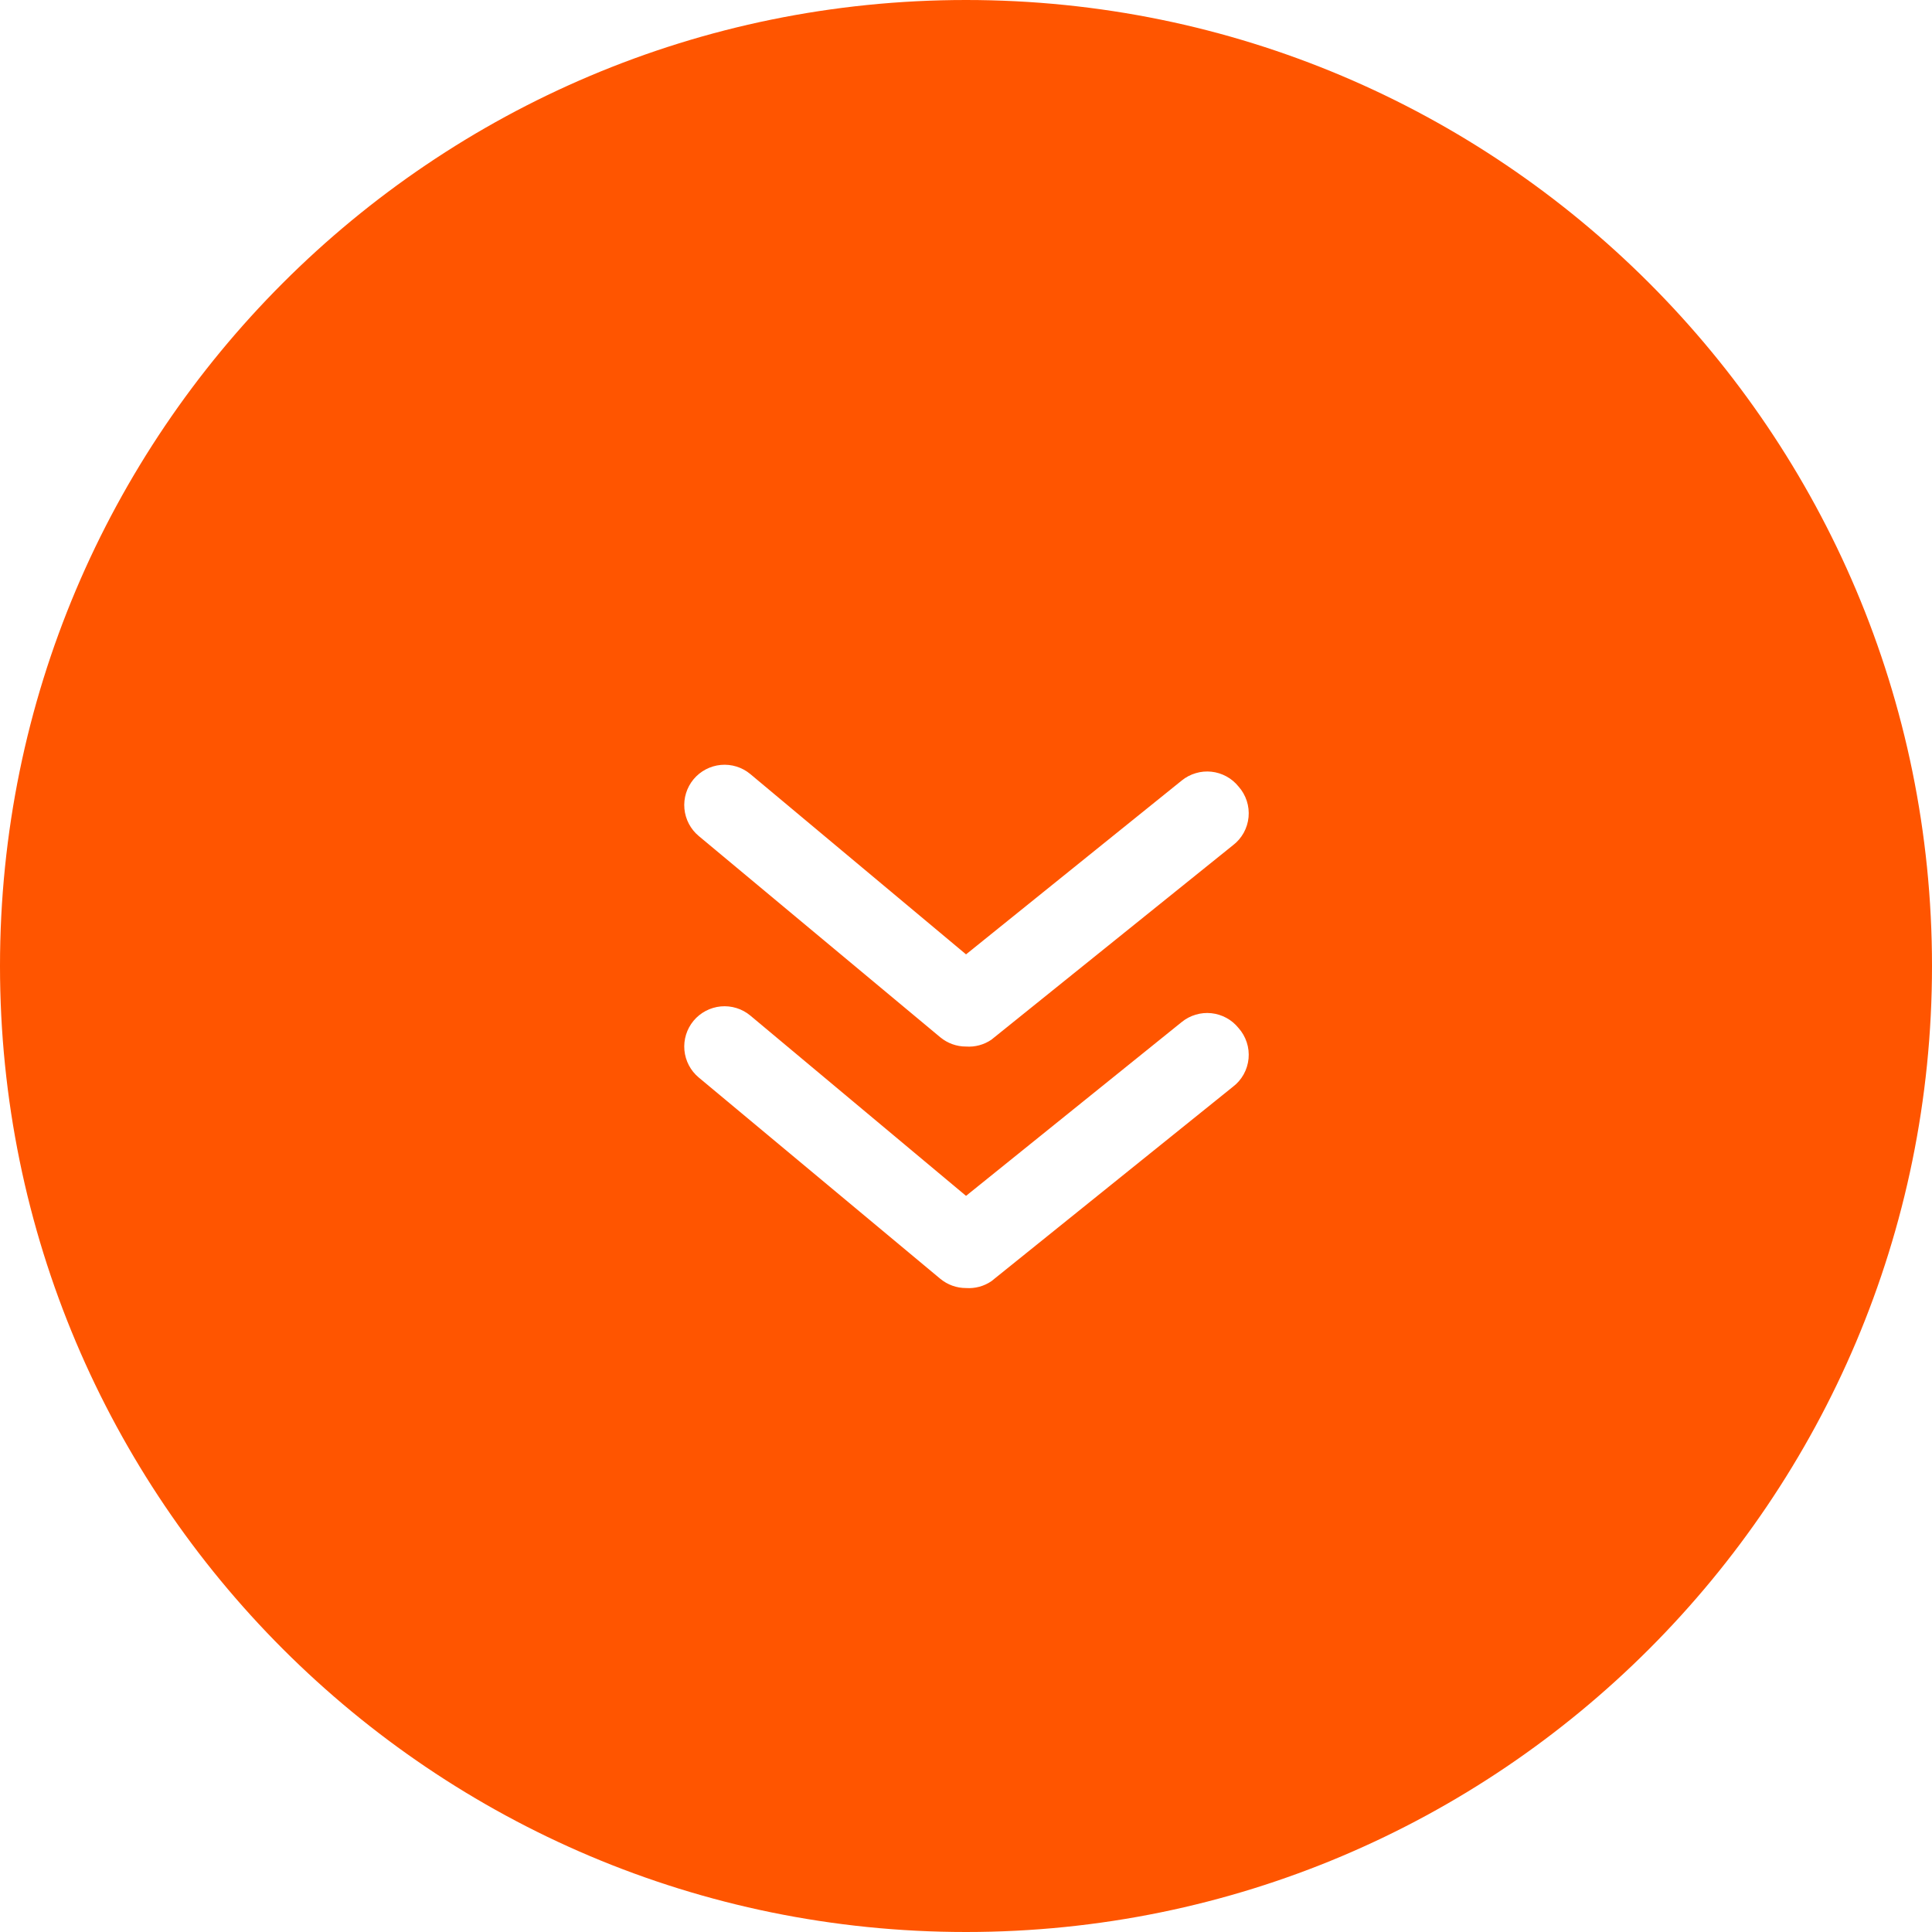 <?xml version="1.0" encoding="UTF-8"?> <svg xmlns="http://www.w3.org/2000/svg" width="48" height="48" viewBox="0 0 48 48" fill="none"> <path fill-rule="evenodd" clip-rule="evenodd" d="M48 24C48 37.255 37.255 48 24 48C10.745 48 0 37.255 0 24C0 10.745 10.745 0 24 0C37.255 0 48 10.745 48 24ZM24.001 26.001C23.768 26.002 23.541 25.92 23.361 25.771L17.361 20.771C17.157 20.602 17.029 20.358 17.004 20.093C16.98 19.829 17.061 19.566 17.231 19.361C17.401 19.157 17.645 19.029 17.909 19.004C18.174 18.98 18.437 19.061 18.641 19.231L24.001 23.711L29.361 19.391C29.463 19.308 29.581 19.246 29.708 19.209C29.834 19.171 29.966 19.159 30.097 19.173C30.229 19.187 30.355 19.227 30.471 19.29C30.587 19.353 30.689 19.439 30.771 19.541C30.863 19.644 30.932 19.765 30.975 19.896C31.018 20.026 31.033 20.165 31.02 20.302C31.007 20.439 30.965 20.572 30.899 20.692C30.832 20.812 30.741 20.918 30.631 21.001L24.631 25.831C24.446 25.957 24.224 26.017 24.001 26.001ZM23.361 31.771C23.541 31.92 23.768 32.002 24.001 32.001C24.224 32.017 24.446 31.957 24.631 31.831L30.631 27.001C30.741 26.918 30.832 26.812 30.899 26.692C30.965 26.572 31.007 26.439 31.02 26.302C31.033 26.165 31.018 26.026 30.975 25.896C30.932 25.765 30.863 25.644 30.771 25.541C30.689 25.439 30.587 25.353 30.471 25.29C30.355 25.227 30.229 25.187 30.097 25.173C29.966 25.159 29.834 25.171 29.708 25.209C29.581 25.246 29.463 25.308 29.361 25.391L24.001 29.711L18.641 25.231C18.437 25.061 18.174 24.98 17.909 25.004C17.645 25.029 17.401 25.157 17.231 25.361C17.061 25.566 16.98 25.829 17.004 26.093C17.029 26.358 17.157 26.602 17.361 26.771L23.361 31.771Z" fill="#FF5500"></path> </svg> 